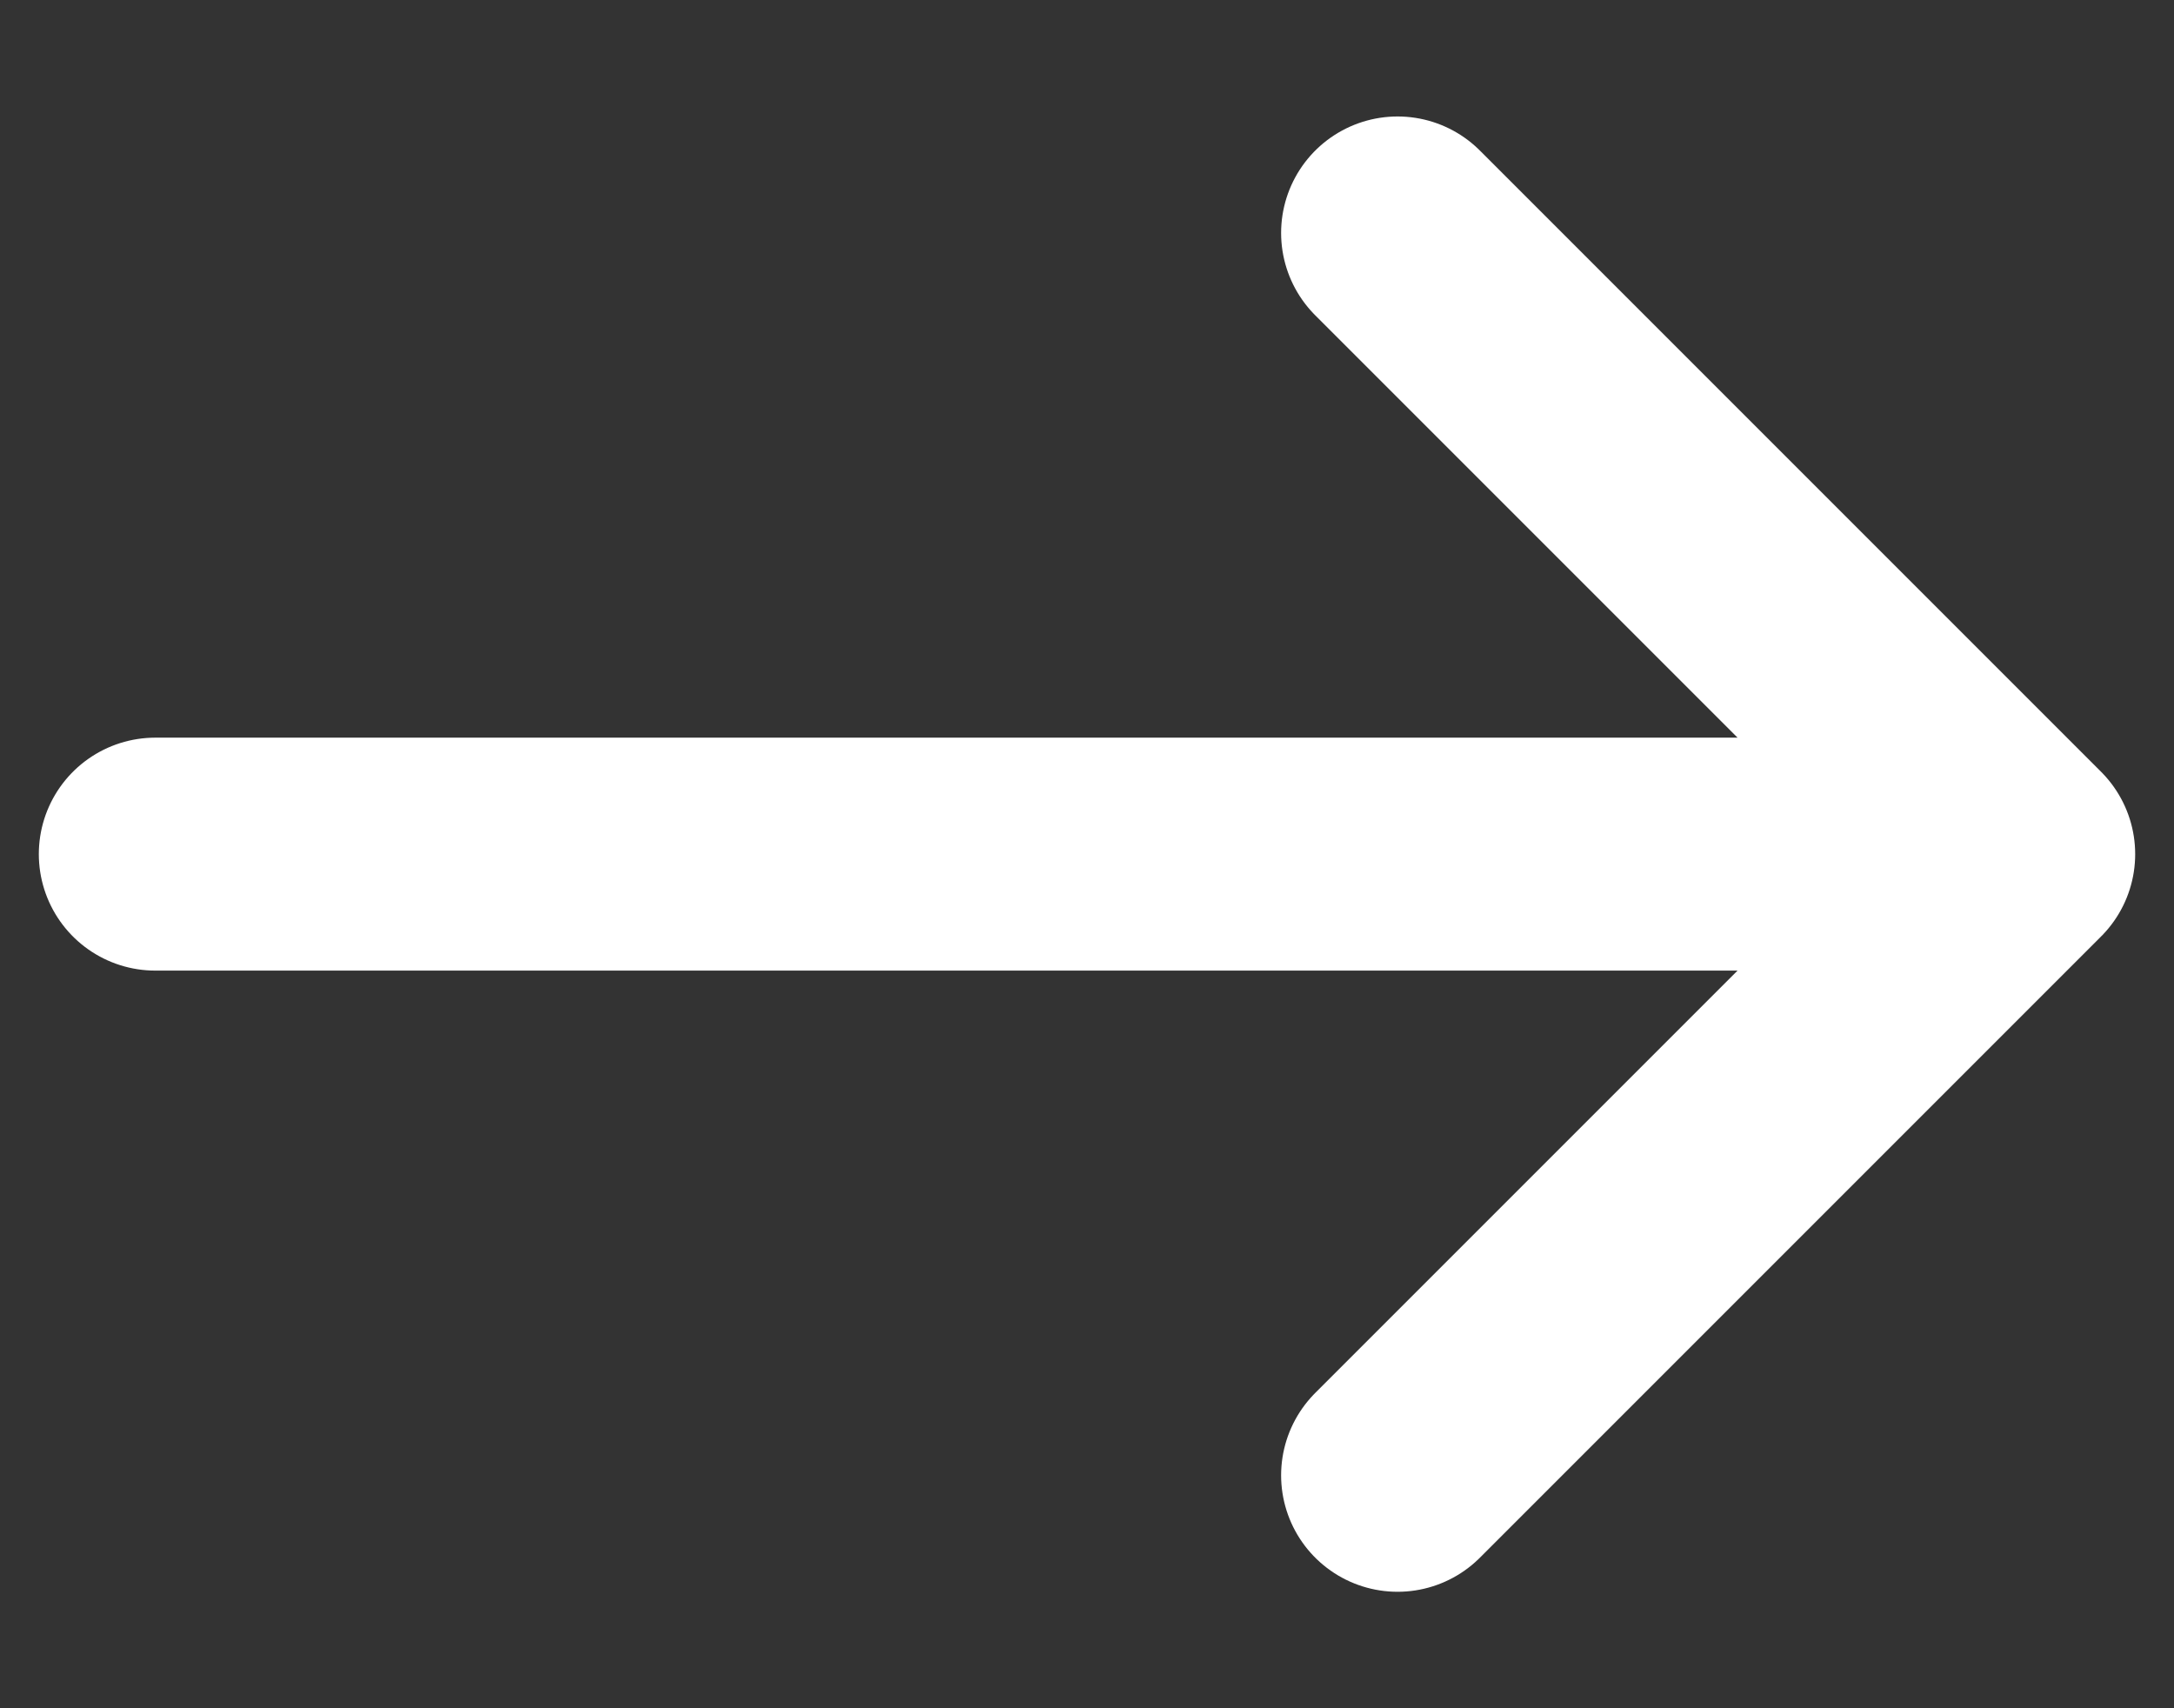 <svg width="14" height="11" viewBox="0 0 14 11" fill="none" xmlns="http://www.w3.org/2000/svg">
<rect x="0" y="0" width="14" height="11" fill="#333333" stroke="none"/>
<path d="M9 9.5L13 5.5M13 5.5L9 1.5M13 5.5L1 5.5" stroke="white" stroke-width="1.5" stroke-linecap="round" stroke-linejoin="round"/>
</svg>
